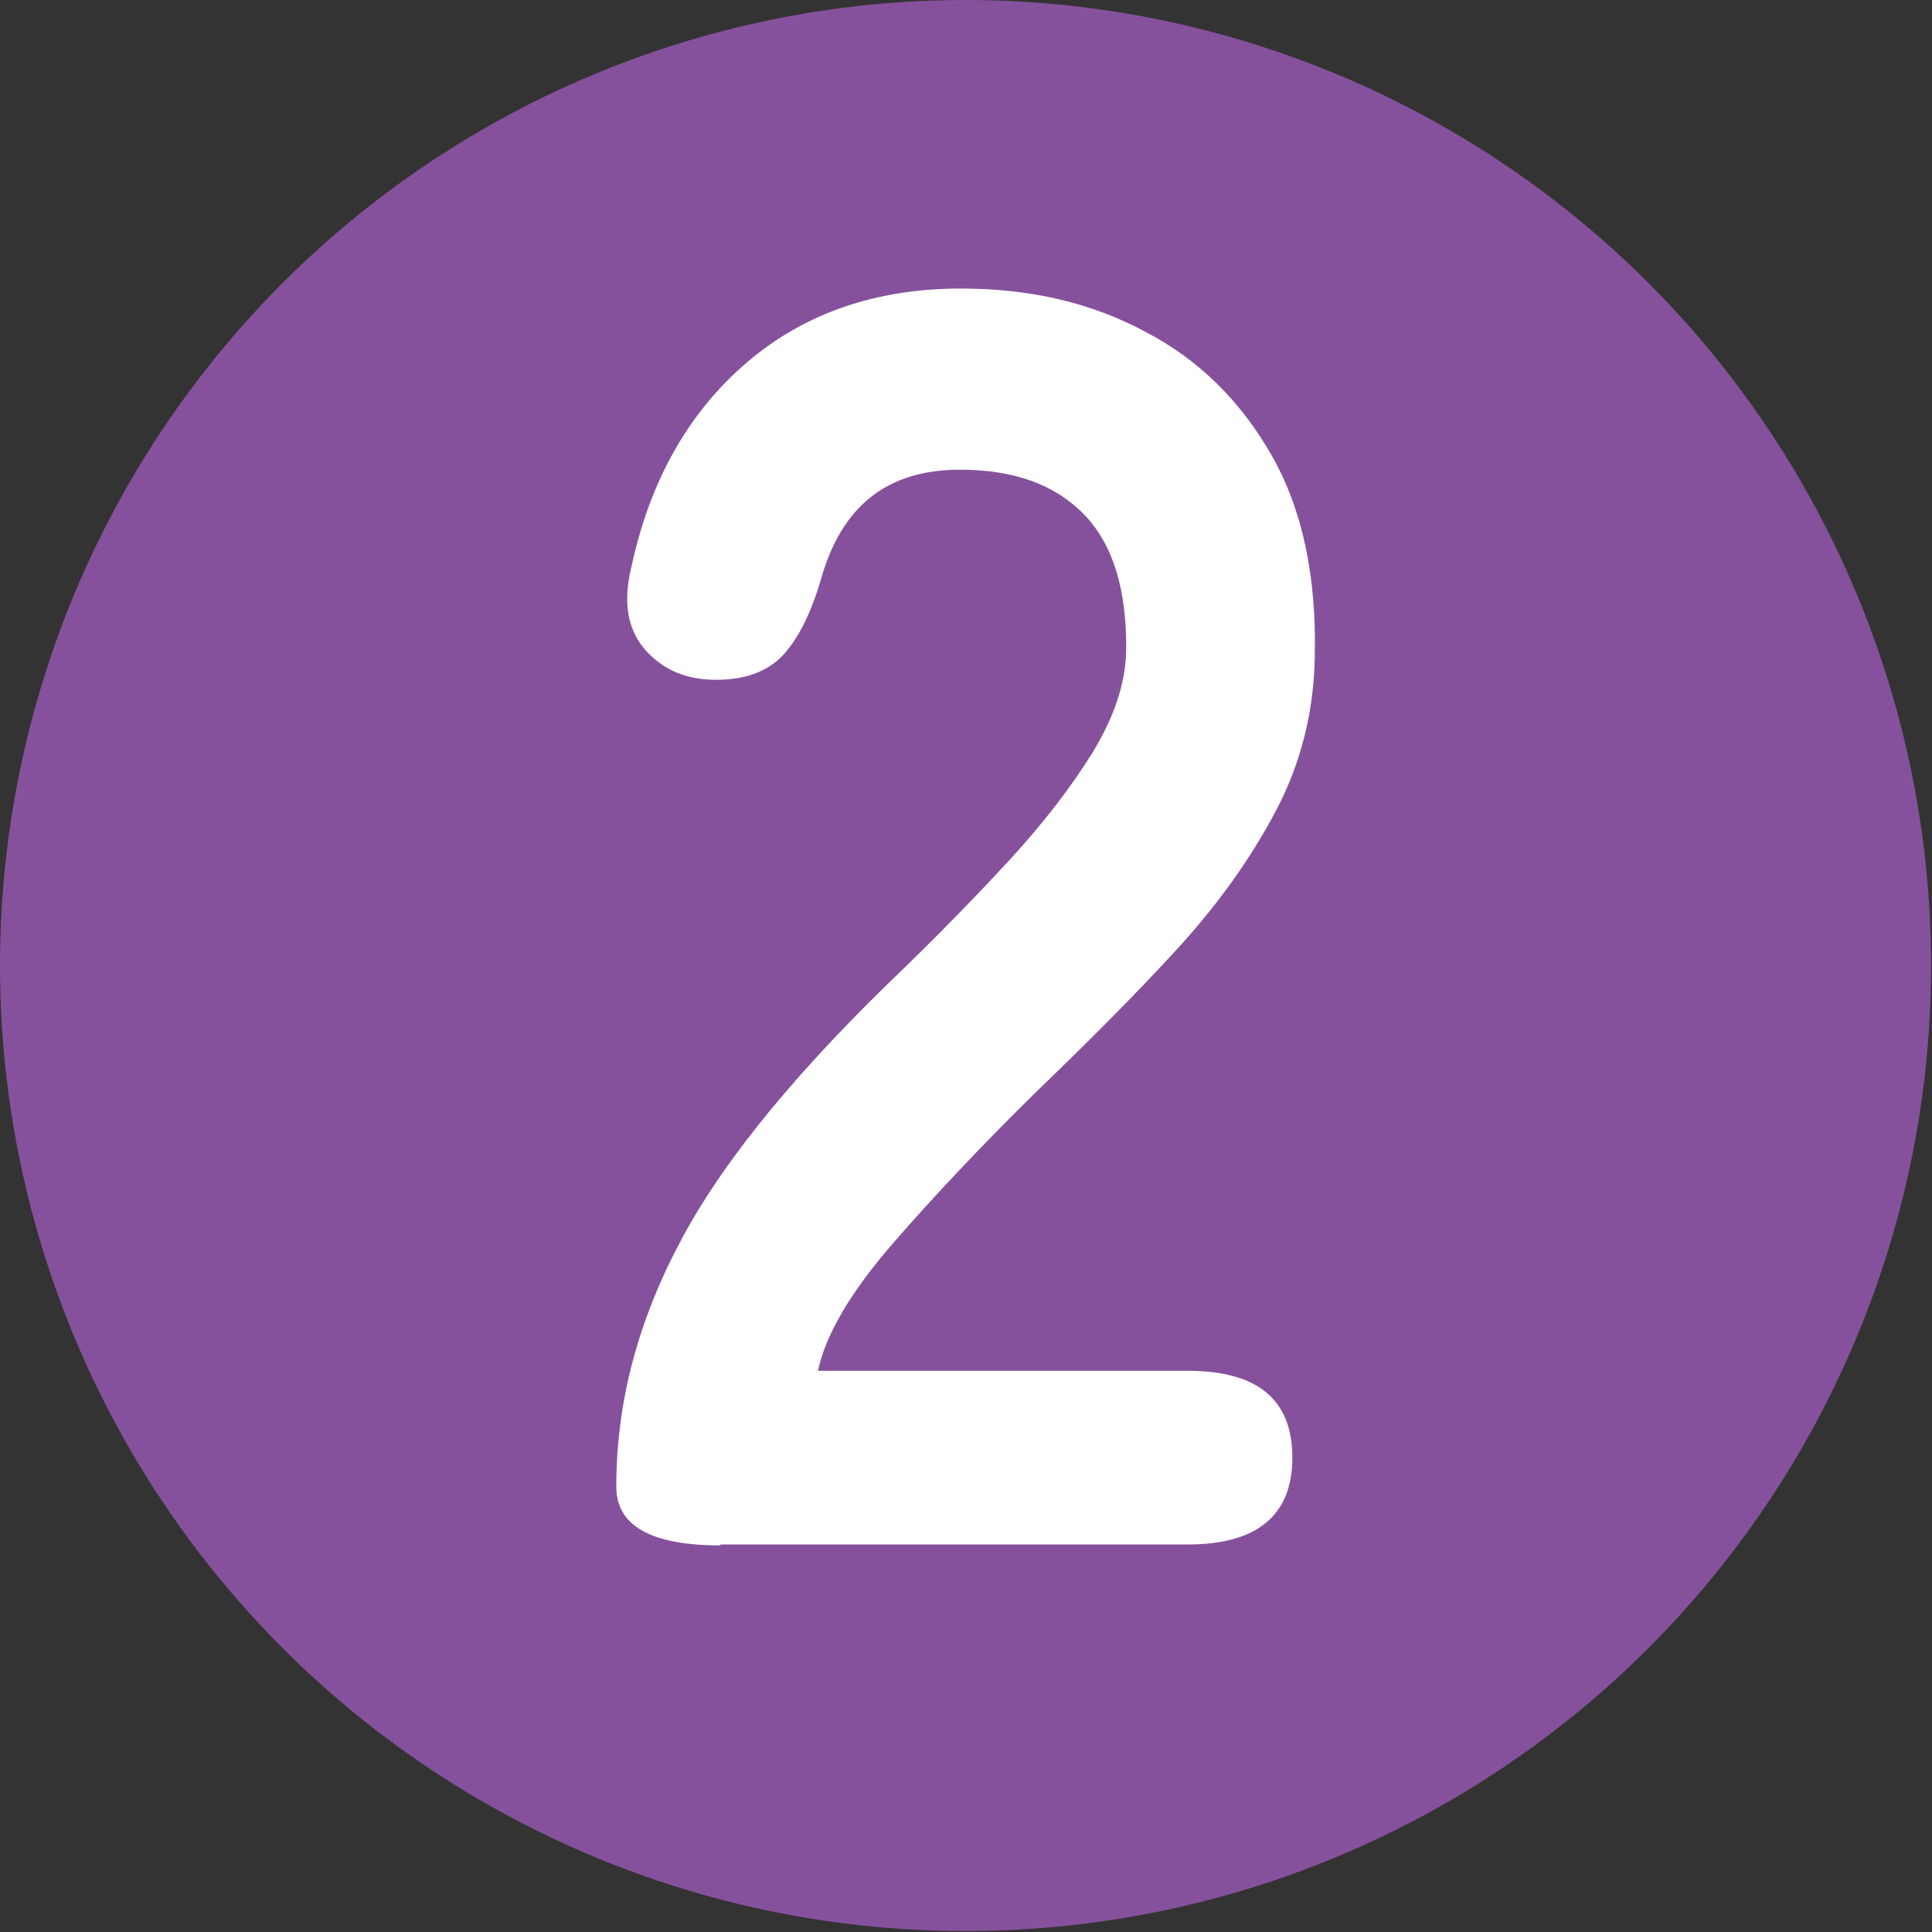 <?xml version="1.0" encoding="UTF-8"?>
<svg id="_レイヤー_2" data-name="レイヤー 2" xmlns="http://www.w3.org/2000/svg" viewBox="0 0 20.69 20.69">
  <rect x="0" y="0" width="20.69" height="20.69" fill="#333333" stroke="none"/>
  <defs>
    <style>
      .cls-1 {
        fill: #86519c;
      }

      .cls-2 {
        fill: #fff;
      }
    </style>
  </defs>
  <g id="_デザイン" data-name="デザイン">
    <g>
      <circle class="cls-1" cx="10.34" cy="10.34" r="10.34"/>
      <path class="cls-2" d="M7.72,16.55c-.75,0-1.12-.21-1.12-.63,0-.92.24-1.8.71-2.67s1.27-1.83,2.39-2.9c.39-.38.77-.77,1.12-1.15s.65-.77.88-1.14c.23-.38.35-.73.36-1.08.01-.66-.14-1.15-.45-1.47-.31-.32-.75-.48-1.33-.48-.78,0-1.27.39-1.49,1.18-.1.34-.23.61-.39.79-.16.18-.4.28-.73.28s-.57-.11-.76-.32c-.19-.22-.24-.51-.15-.88.2-.94.62-1.67,1.24-2.2s1.39-.79,2.29-.79c.74,0,1.39.15,1.97.46.58.3,1.03.75,1.36,1.33.33.58.48,1.3.46,2.15-.01.6-.15,1.15-.42,1.66-.27.51-.62,1-1.06,1.48s-.94.98-1.5,1.52c-.58.57-1.1,1.12-1.55,1.64-.45.52-.71.97-.79,1.35h3.96c.75,0,1.12.31,1.12.93s-.38.93-1.12.93h-5.01Z"/>
    </g>
  </g>
</svg>